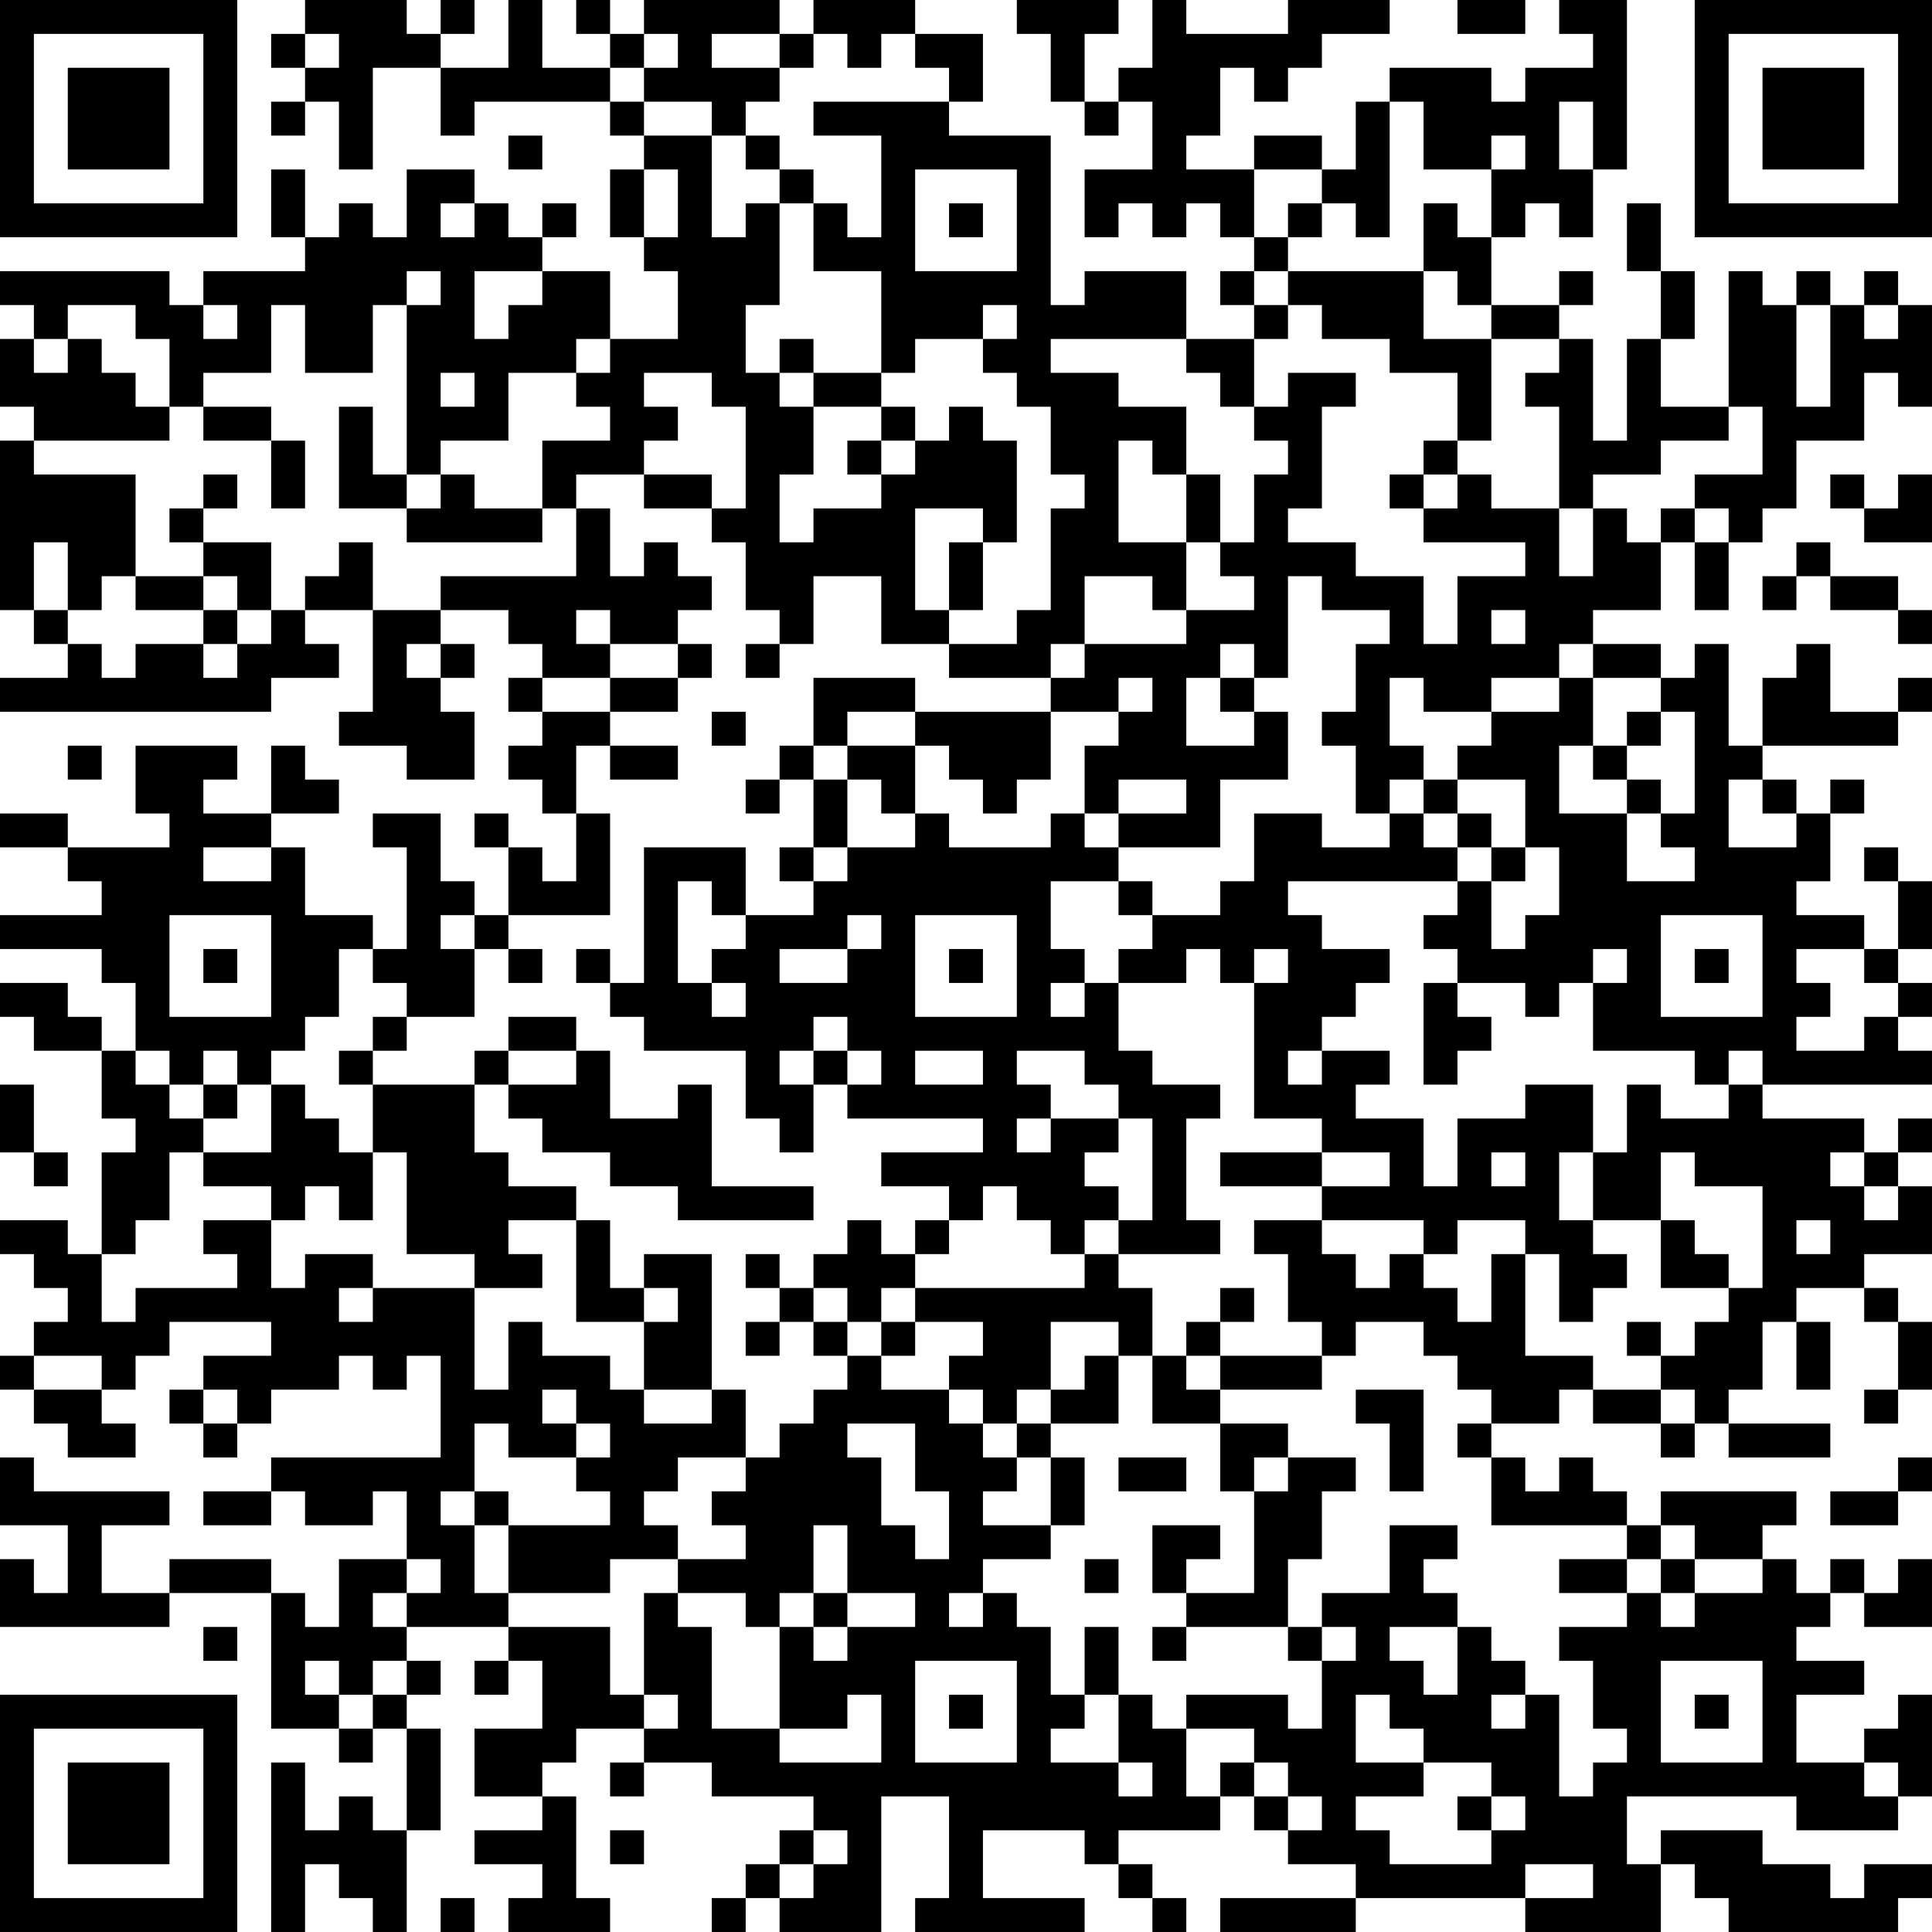 <?xml version="1.0" encoding="UTF-8"?>
<svg xmlns="http://www.w3.org/2000/svg" version="1.1" width="160" height="160" viewBox="0 0 160 160"><rect x="0" y="0" width="160" height="160" fill="#ffffff"/><g transform="scale(2.807)"><g transform="translate(0,0)"><path fill-rule="evenodd" d="M9 0L9 1L8 1L8 2L9 2L9 3L8 3L8 4L9 4L9 3L10 3L10 5L11 5L11 2L13 2L13 4L14 4L14 3L18 3L18 4L19 4L19 5L18 5L18 7L19 7L19 8L20 8L20 10L18 10L18 8L16 8L16 7L17 7L17 6L16 6L16 7L15 7L15 6L14 6L14 5L12 5L12 7L11 7L11 6L10 6L10 7L9 7L9 5L8 5L8 7L9 7L9 8L6 8L6 9L5 9L5 8L0 8L0 9L1 9L1 10L0 10L0 12L1 12L1 13L0 13L0 18L1 18L1 19L2 19L2 20L0 20L0 21L8 21L8 20L10 20L10 19L9 19L9 18L11 18L11 21L10 21L10 22L12 22L12 23L14 23L14 21L13 21L13 20L14 20L14 19L13 19L13 18L15 18L15 19L16 19L16 20L15 20L15 21L16 21L16 22L15 22L15 23L16 23L16 24L17 24L17 26L16 26L16 25L15 25L15 24L14 24L14 25L15 25L15 27L14 27L14 26L13 26L13 24L11 24L11 25L12 25L12 28L11 28L11 27L9 27L9 25L8 25L8 24L10 24L10 23L9 23L9 22L8 22L8 24L6 24L6 23L7 23L7 22L4 22L4 24L5 24L5 25L2 25L2 24L0 24L0 25L2 25L2 26L3 26L3 27L0 27L0 28L3 28L3 29L4 29L4 31L3 31L3 30L2 30L2 29L0 29L0 30L1 30L1 31L3 31L3 33L4 33L4 34L3 34L3 37L2 37L2 36L0 36L0 37L1 37L1 38L2 38L2 39L1 39L1 40L0 40L0 41L1 41L1 42L2 42L2 43L4 43L4 42L3 42L3 41L4 41L4 40L5 40L5 39L8 39L8 40L6 40L6 41L5 41L5 42L6 42L6 43L7 43L7 42L8 42L8 41L10 41L10 40L11 40L11 41L12 41L12 40L13 40L13 43L8 43L8 44L6 44L6 45L8 45L8 44L9 44L9 45L11 45L11 44L12 44L12 46L10 46L10 48L9 48L9 47L8 47L8 46L5 46L5 47L3 47L3 45L5 45L5 44L1 44L1 43L0 43L0 45L2 45L2 47L1 47L1 46L0 46L0 48L5 48L5 47L8 47L8 51L10 51L10 52L11 52L11 51L12 51L12 54L11 54L11 53L10 53L10 54L9 54L9 52L8 52L8 57L9 57L9 55L10 55L10 56L11 56L11 57L12 57L12 54L13 54L13 51L12 51L12 50L13 50L13 49L12 49L12 48L15 48L15 49L14 49L14 50L15 50L15 49L16 49L16 51L14 51L14 53L16 53L16 54L14 54L14 55L16 55L16 56L15 56L15 57L18 57L18 56L17 56L17 53L16 53L16 52L17 52L17 51L19 51L19 52L18 52L18 53L19 53L19 52L21 52L21 53L24 53L24 54L23 54L23 55L22 55L22 56L21 56L21 57L22 57L22 56L23 56L23 57L26 57L26 53L28 53L28 56L27 56L27 57L32 57L32 56L29 56L29 54L32 54L32 55L33 55L33 56L34 56L34 57L35 57L35 56L34 56L34 55L33 55L33 54L36 54L36 53L37 53L37 54L38 54L38 55L40 55L40 56L36 56L36 57L40 57L40 56L45 56L45 57L49 57L49 55L50 55L50 56L51 56L51 57L56 57L56 56L57 56L57 55L55 55L55 56L54 56L54 55L52 55L52 54L49 54L49 55L48 55L48 53L53 53L53 54L56 54L56 53L57 53L57 50L56 50L56 51L55 51L55 52L53 52L53 50L55 50L55 49L53 49L53 48L54 48L54 47L55 47L55 48L57 48L57 46L56 46L56 47L55 47L55 46L54 46L54 47L53 47L53 46L52 46L52 45L53 45L53 44L49 44L49 45L48 45L48 44L47 44L47 43L46 43L46 44L45 44L45 43L44 43L44 42L46 42L46 41L47 41L47 42L49 42L49 43L50 43L50 42L51 42L51 43L54 43L54 42L51 42L51 41L52 41L52 39L53 39L53 41L54 41L54 39L53 39L53 38L55 38L55 39L56 39L56 41L55 41L55 42L56 42L56 41L57 41L57 39L56 39L56 38L55 38L55 37L57 37L57 35L56 35L56 34L57 34L57 33L56 33L56 34L55 34L55 33L52 33L52 32L57 32L57 31L56 31L56 30L57 30L57 29L56 29L56 28L57 28L57 26L56 26L56 25L55 25L55 26L56 26L56 28L55 28L55 27L53 27L53 26L54 26L54 24L55 24L55 23L54 23L54 24L53 24L53 23L52 23L52 22L56 22L56 21L57 21L57 20L56 20L56 21L54 21L54 19L53 19L53 20L52 20L52 22L51 22L51 19L50 19L50 20L49 20L49 19L47 19L47 18L49 18L49 16L50 16L50 18L51 18L51 16L52 16L52 15L53 15L53 13L55 13L55 11L56 11L56 12L57 12L57 9L56 9L56 8L55 8L55 9L54 9L54 8L53 8L53 9L52 9L52 8L51 8L51 12L49 12L49 10L50 10L50 8L49 8L49 6L48 6L48 8L49 8L49 10L48 10L48 13L47 13L47 10L46 10L46 9L47 9L47 8L46 8L46 9L44 9L44 7L45 7L45 6L46 6L46 7L47 7L47 5L48 5L48 0L46 0L46 1L47 1L47 2L45 2L45 3L44 3L44 2L41 2L41 3L40 3L40 5L39 5L39 4L37 4L37 5L35 5L35 4L36 4L36 2L37 2L37 3L38 3L38 2L39 2L39 1L41 1L41 0L38 0L38 1L35 1L35 0L34 0L34 2L33 2L33 3L32 3L32 1L33 1L33 0L30 0L30 1L31 1L31 3L32 3L32 4L33 4L33 3L34 3L34 5L32 5L32 7L33 7L33 6L34 6L34 7L35 7L35 6L36 6L36 7L37 7L37 8L36 8L36 9L37 9L37 10L35 10L35 8L32 8L32 9L31 9L31 4L28 4L28 3L29 3L29 1L27 1L27 0L24 0L24 1L23 1L23 0L19 0L19 1L18 1L18 0L17 0L17 1L18 1L18 2L16 2L16 0L15 0L15 2L13 2L13 1L14 1L14 0L13 0L13 1L12 1L12 0ZM43 0L43 1L45 1L45 0ZM9 1L9 2L10 2L10 1ZM19 1L19 2L18 2L18 3L19 3L19 4L21 4L21 7L22 7L22 6L23 6L23 9L22 9L22 11L23 11L23 12L24 12L24 14L23 14L23 16L24 16L24 15L26 15L26 14L27 14L27 13L28 13L28 12L29 12L29 13L30 13L30 16L29 16L29 15L27 15L27 18L28 18L28 19L26 19L26 17L24 17L24 19L23 19L23 18L22 18L22 16L21 16L21 15L22 15L22 12L21 12L21 11L19 11L19 12L20 12L20 13L19 13L19 14L17 14L17 15L16 15L16 13L18 13L18 12L17 12L17 11L18 11L18 10L17 10L17 11L15 11L15 13L13 13L13 14L12 14L12 9L13 9L13 8L12 8L12 9L11 9L11 11L9 11L9 9L8 9L8 11L6 11L6 12L5 12L5 10L4 10L4 9L2 9L2 10L1 10L1 11L2 11L2 10L3 10L3 11L4 11L4 12L5 12L5 13L1 13L1 14L4 14L4 17L3 17L3 18L2 18L2 16L1 16L1 18L2 18L2 19L3 19L3 20L4 20L4 19L6 19L6 20L7 20L7 19L8 19L8 18L9 18L9 17L10 17L10 16L11 16L11 18L13 18L13 17L17 17L17 15L18 15L18 17L19 17L19 16L20 16L20 17L21 17L21 18L20 18L20 19L18 19L18 18L17 18L17 19L18 19L18 20L16 20L16 21L18 21L18 22L17 22L17 24L18 24L18 27L15 27L15 28L14 28L14 27L13 27L13 28L14 28L14 30L12 30L12 29L11 29L11 28L10 28L10 30L9 30L9 31L8 31L8 32L7 32L7 31L6 31L6 32L5 32L5 31L4 31L4 32L5 32L5 33L6 33L6 34L5 34L5 36L4 36L4 37L3 37L3 39L4 39L4 38L7 38L7 37L6 37L6 36L8 36L8 38L9 38L9 37L11 37L11 38L10 38L10 39L11 39L11 38L14 38L14 41L15 41L15 39L16 39L16 40L18 40L18 41L19 41L19 42L21 42L21 41L22 41L22 43L20 43L20 44L19 44L19 45L20 45L20 46L18 46L18 47L15 47L15 45L18 45L18 44L17 44L17 43L18 43L18 42L17 42L17 41L16 41L16 42L17 42L17 43L15 43L15 42L14 42L14 44L13 44L13 45L14 45L14 47L15 47L15 48L18 48L18 50L19 50L19 51L20 51L20 50L19 50L19 47L20 47L20 48L21 48L21 51L23 51L23 52L26 52L26 50L25 50L25 51L23 51L23 48L24 48L24 49L25 49L25 48L27 48L27 47L25 47L25 45L24 45L24 47L23 47L23 48L22 48L22 47L20 47L20 46L22 46L22 45L21 45L21 44L22 44L22 43L23 43L23 42L24 42L24 41L25 41L25 40L26 40L26 41L28 41L28 42L29 42L29 43L30 43L30 44L29 44L29 45L31 45L31 46L29 46L29 47L28 47L28 48L29 48L29 47L30 47L30 48L31 48L31 50L32 50L32 51L31 51L31 52L33 52L33 53L34 53L34 52L33 52L33 50L34 50L34 51L35 51L35 53L36 53L36 52L37 52L37 53L38 53L38 54L39 54L39 53L38 53L38 52L37 52L37 51L35 51L35 50L38 50L38 51L39 51L39 49L40 49L40 48L39 48L39 47L41 47L41 45L43 45L43 46L42 46L42 47L43 47L43 48L41 48L41 49L42 49L42 50L43 50L43 48L44 48L44 49L45 49L45 50L44 50L44 51L45 51L45 50L46 50L46 53L47 53L47 52L48 52L48 51L47 51L47 49L46 49L46 48L48 48L48 47L49 47L49 48L50 48L50 47L52 47L52 46L50 46L50 45L49 45L49 46L48 46L48 45L44 45L44 43L43 43L43 42L44 42L44 41L43 41L43 40L42 40L42 39L40 39L40 40L39 40L39 39L38 39L38 37L37 37L37 36L39 36L39 37L40 37L40 38L41 38L41 37L42 37L42 38L43 38L43 39L44 39L44 37L45 37L45 40L47 40L47 41L49 41L49 42L50 42L50 41L49 41L49 40L50 40L50 39L51 39L51 38L52 38L52 35L50 35L50 34L49 34L49 36L47 36L47 34L48 34L48 32L49 32L49 33L51 33L51 32L52 32L52 31L51 31L51 32L50 32L50 31L47 31L47 29L48 29L48 28L47 28L47 29L46 29L46 30L45 30L45 29L43 29L43 28L42 28L42 27L43 27L43 26L44 26L44 28L45 28L45 27L46 27L46 25L45 25L45 23L43 23L43 22L44 22L44 21L46 21L46 20L47 20L47 22L46 22L46 24L48 24L48 26L50 26L50 25L49 25L49 24L50 24L50 21L49 21L49 20L47 20L47 19L46 19L46 20L44 20L44 21L42 21L42 20L41 20L41 22L42 22L42 23L41 23L41 24L40 24L40 22L39 22L39 21L40 21L40 19L41 19L41 18L39 18L39 17L38 17L38 20L37 20L37 19L36 19L36 20L35 20L35 22L37 22L37 21L38 21L38 23L36 23L36 25L33 25L33 24L35 24L35 23L33 23L33 24L32 24L32 22L33 22L33 21L34 21L34 20L33 20L33 21L31 21L31 20L32 20L32 19L35 19L35 18L37 18L37 17L36 17L36 16L37 16L37 14L38 14L38 13L37 13L37 12L38 12L38 11L40 11L40 12L39 12L39 15L38 15L38 16L40 16L40 17L42 17L42 19L43 19L43 17L45 17L45 16L42 16L42 15L43 15L43 14L44 14L44 15L46 15L46 17L47 17L47 15L48 15L48 16L49 16L49 15L50 15L50 16L51 16L51 15L50 15L50 14L52 14L52 12L51 12L51 13L49 13L49 14L47 14L47 15L46 15L46 12L45 12L45 11L46 11L46 10L44 10L44 9L43 9L43 8L42 8L42 6L43 6L43 7L44 7L44 5L45 5L45 4L44 4L44 5L42 5L42 3L41 3L41 7L40 7L40 6L39 6L39 5L37 5L37 7L38 7L38 8L37 8L37 9L38 9L38 10L37 10L37 12L36 12L36 11L35 11L35 10L31 10L31 11L33 11L33 12L35 12L35 14L34 14L34 13L33 13L33 16L35 16L35 18L34 18L34 17L32 17L32 19L31 19L31 20L28 20L28 19L30 19L30 18L31 18L31 15L32 15L32 14L31 14L31 12L30 12L30 11L29 11L29 10L30 10L30 9L29 9L29 10L27 10L27 11L26 11L26 8L24 8L24 6L25 6L25 7L26 7L26 4L24 4L24 3L28 3L28 2L27 2L27 1L26 1L26 2L25 2L25 1L24 1L24 2L23 2L23 1L21 1L21 2L23 2L23 3L22 3L22 4L21 4L21 3L19 3L19 2L20 2L20 1ZM46 3L46 5L47 5L47 3ZM15 4L15 5L16 5L16 4ZM22 4L22 5L23 5L23 6L24 6L24 5L23 5L23 4ZM19 5L19 7L20 7L20 5ZM27 5L27 8L30 8L30 5ZM13 6L13 7L14 7L14 6ZM28 6L28 7L29 7L29 6ZM38 6L38 7L39 7L39 6ZM14 8L14 10L15 10L15 9L16 9L16 8ZM38 8L38 9L39 9L39 10L41 10L41 11L43 11L43 13L42 13L42 14L41 14L41 15L42 15L42 14L43 14L43 13L44 13L44 10L42 10L42 8ZM6 9L6 10L7 10L7 9ZM53 9L53 12L54 12L54 9ZM55 9L55 10L56 10L56 9ZM23 10L23 11L24 11L24 12L26 12L26 13L25 13L25 14L26 14L26 13L27 13L27 12L26 12L26 11L24 11L24 10ZM13 11L13 12L14 12L14 11ZM6 12L6 13L8 13L8 15L9 15L9 13L8 13L8 12ZM10 12L10 15L12 15L12 16L16 16L16 15L14 15L14 14L13 14L13 15L12 15L12 14L11 14L11 12ZM6 14L6 15L5 15L5 16L6 16L6 17L4 17L4 18L6 18L6 19L7 19L7 18L8 18L8 16L6 16L6 15L7 15L7 14ZM19 14L19 15L21 15L21 14ZM35 14L35 16L36 16L36 14ZM54 14L54 15L55 15L55 16L57 16L57 14L56 14L56 15L55 15L55 14ZM28 16L28 18L29 18L29 16ZM53 16L53 17L52 17L52 18L53 18L53 17L54 17L54 18L56 18L56 19L57 19L57 18L56 18L56 17L54 17L54 16ZM6 17L6 18L7 18L7 17ZM44 18L44 19L45 19L45 18ZM12 19L12 20L13 20L13 19ZM20 19L20 20L18 20L18 21L20 21L20 20L21 20L21 19ZM22 19L22 20L23 20L23 19ZM24 20L24 22L23 22L23 23L22 23L22 24L23 24L23 23L24 23L24 25L23 25L23 26L24 26L24 27L22 27L22 25L19 25L19 29L18 29L18 28L17 28L17 29L18 29L18 30L19 30L19 31L22 31L22 33L23 33L23 34L24 34L24 32L25 32L25 33L29 33L29 34L26 34L26 35L28 35L28 36L27 36L27 37L26 37L26 36L25 36L25 37L24 37L24 38L23 38L23 37L22 37L22 38L23 38L23 39L22 39L22 40L23 40L23 39L24 39L24 40L25 40L25 39L26 39L26 40L27 40L27 39L29 39L29 40L28 40L28 41L29 41L29 42L30 42L30 43L31 43L31 45L32 45L32 43L31 43L31 42L33 42L33 40L34 40L34 42L36 42L36 44L37 44L37 47L35 47L35 46L36 46L36 45L34 45L34 47L35 47L35 48L34 48L34 49L35 49L35 48L38 48L38 49L39 49L39 48L38 48L38 46L39 46L39 44L40 44L40 43L38 43L38 42L36 42L36 41L39 41L39 40L36 40L36 39L37 39L37 38L36 38L36 39L35 39L35 40L34 40L34 38L33 38L33 37L36 37L36 36L35 36L35 33L36 33L36 32L34 32L34 31L33 31L33 29L35 29L35 28L36 28L36 29L37 29L37 33L39 33L39 34L36 34L36 35L39 35L39 36L42 36L42 37L43 37L43 36L45 36L45 37L46 37L46 39L47 39L47 38L48 38L48 37L47 37L47 36L46 36L46 34L47 34L47 32L45 32L45 33L43 33L43 35L42 35L42 33L40 33L40 32L41 32L41 31L39 31L39 30L40 30L40 29L41 29L41 28L39 28L39 27L38 27L38 26L43 26L43 25L44 25L44 26L45 26L45 25L44 25L44 24L43 24L43 23L42 23L42 24L41 24L41 25L39 25L39 24L37 24L37 26L36 26L36 27L34 27L34 26L33 26L33 25L32 25L32 24L31 24L31 25L28 25L28 24L27 24L27 22L28 22L28 23L29 23L29 24L30 24L30 23L31 23L31 21L27 21L27 20ZM36 20L36 21L37 21L37 20ZM21 21L21 22L22 22L22 21ZM25 21L25 22L24 22L24 23L25 23L25 25L24 25L24 26L25 26L25 25L27 25L27 24L26 24L26 23L25 23L25 22L27 22L27 21ZM48 21L48 22L47 22L47 23L48 23L48 24L49 24L49 23L48 23L48 22L49 22L49 21ZM2 22L2 23L3 23L3 22ZM18 22L18 23L20 23L20 22ZM51 23L51 25L53 25L53 24L52 24L52 23ZM42 24L42 25L43 25L43 24ZM6 25L6 26L8 26L8 25ZM20 26L20 29L21 29L21 30L22 30L22 29L21 29L21 28L22 28L22 27L21 27L21 26ZM31 26L31 28L32 28L32 29L31 29L31 30L32 30L32 29L33 29L33 28L34 28L34 27L33 27L33 26ZM5 27L5 30L8 30L8 27ZM25 27L25 28L23 28L23 29L25 29L25 28L26 28L26 27ZM27 27L27 30L30 30L30 27ZM49 27L49 30L52 30L52 27ZM6 28L6 29L7 29L7 28ZM15 28L15 29L16 29L16 28ZM28 28L28 29L29 29L29 28ZM37 28L37 29L38 29L38 28ZM50 28L50 29L51 29L51 28ZM53 28L53 29L54 29L54 30L53 30L53 31L55 31L55 30L56 30L56 29L55 29L55 28ZM42 29L42 32L43 32L43 31L44 31L44 30L43 30L43 29ZM11 30L11 31L10 31L10 32L11 32L11 34L10 34L10 33L9 33L9 32L8 32L8 34L6 34L6 35L8 35L8 36L9 36L9 35L10 35L10 36L11 36L11 34L12 34L12 37L14 37L14 38L16 38L16 37L15 37L15 36L17 36L17 39L19 39L19 41L21 41L21 37L19 37L19 38L18 38L18 36L17 36L17 35L15 35L15 34L14 34L14 32L15 32L15 33L16 33L16 34L18 34L18 35L20 35L20 36L24 36L24 35L21 35L21 32L20 32L20 33L18 33L18 31L17 31L17 30L15 30L15 31L14 31L14 32L11 32L11 31L12 31L12 30ZM24 30L24 31L23 31L23 32L24 32L24 31L25 31L25 32L26 32L26 31L25 31L25 30ZM15 31L15 32L17 32L17 31ZM27 31L27 32L29 32L29 31ZM30 31L30 32L31 32L31 33L30 33L30 34L31 34L31 33L33 33L33 34L32 34L32 35L33 35L33 36L32 36L32 37L31 37L31 36L30 36L30 35L29 35L29 36L28 36L28 37L27 37L27 38L26 38L26 39L27 39L27 38L32 38L32 37L33 37L33 36L34 36L34 33L33 33L33 32L32 32L32 31ZM38 31L38 32L39 32L39 31ZM0 32L0 34L1 34L1 35L2 35L2 34L1 34L1 32ZM6 32L6 33L7 33L7 32ZM39 34L39 35L41 35L41 34ZM44 34L44 35L45 35L45 34ZM54 34L54 35L55 35L55 36L56 36L56 35L55 35L55 34ZM49 36L49 38L51 38L51 37L50 37L50 36ZM53 36L53 37L54 37L54 36ZM19 38L19 39L20 39L20 38ZM24 38L24 39L25 39L25 38ZM31 39L31 41L30 41L30 42L31 42L31 41L32 41L32 40L33 40L33 39ZM48 39L48 40L49 40L49 39ZM1 40L1 41L3 41L3 40ZM35 40L35 41L36 41L36 40ZM6 41L6 42L7 42L7 41ZM40 41L40 42L41 42L41 44L42 44L42 41ZM25 42L25 43L26 43L26 45L27 45L27 46L28 46L28 44L27 44L27 42ZM33 43L33 44L35 44L35 43ZM37 43L37 44L38 44L38 43ZM56 43L56 44L54 44L54 45L56 45L56 44L57 44L57 43ZM14 44L14 45L15 45L15 44ZM12 46L12 47L11 47L11 48L12 48L12 47L13 47L13 46ZM32 46L32 47L33 47L33 46ZM46 46L46 47L48 47L48 46ZM49 46L49 47L50 47L50 46ZM24 47L24 48L25 48L25 47ZM6 48L6 49L7 49L7 48ZM32 48L32 50L33 50L33 48ZM9 49L9 50L10 50L10 51L11 51L11 50L12 50L12 49L11 49L11 50L10 50L10 49ZM27 49L27 52L30 52L30 49ZM49 49L49 52L52 52L52 49ZM28 50L28 51L29 51L29 50ZM40 50L40 52L42 52L42 53L40 53L40 54L41 54L41 55L44 55L44 54L45 54L45 53L44 53L44 52L42 52L42 51L41 51L41 50ZM50 50L50 51L51 51L51 50ZM55 52L55 53L56 53L56 52ZM43 53L43 54L44 54L44 53ZM18 54L18 55L19 55L19 54ZM24 54L24 55L23 55L23 56L24 56L24 55L25 55L25 54ZM45 55L45 56L47 56L47 55ZM13 56L13 57L14 57L14 56ZM0 0L0 7L7 7L7 0ZM1 1L1 6L6 6L6 1ZM2 2L2 5L5 5L5 2ZM50 0L50 7L57 7L57 0ZM51 1L51 6L56 6L56 1ZM52 2L52 5L55 5L55 2ZM0 50L0 57L7 57L7 50ZM1 51L1 56L6 56L6 51ZM2 52L2 55L5 55L5 52Z" fill="#000000"/></g></g></svg>
